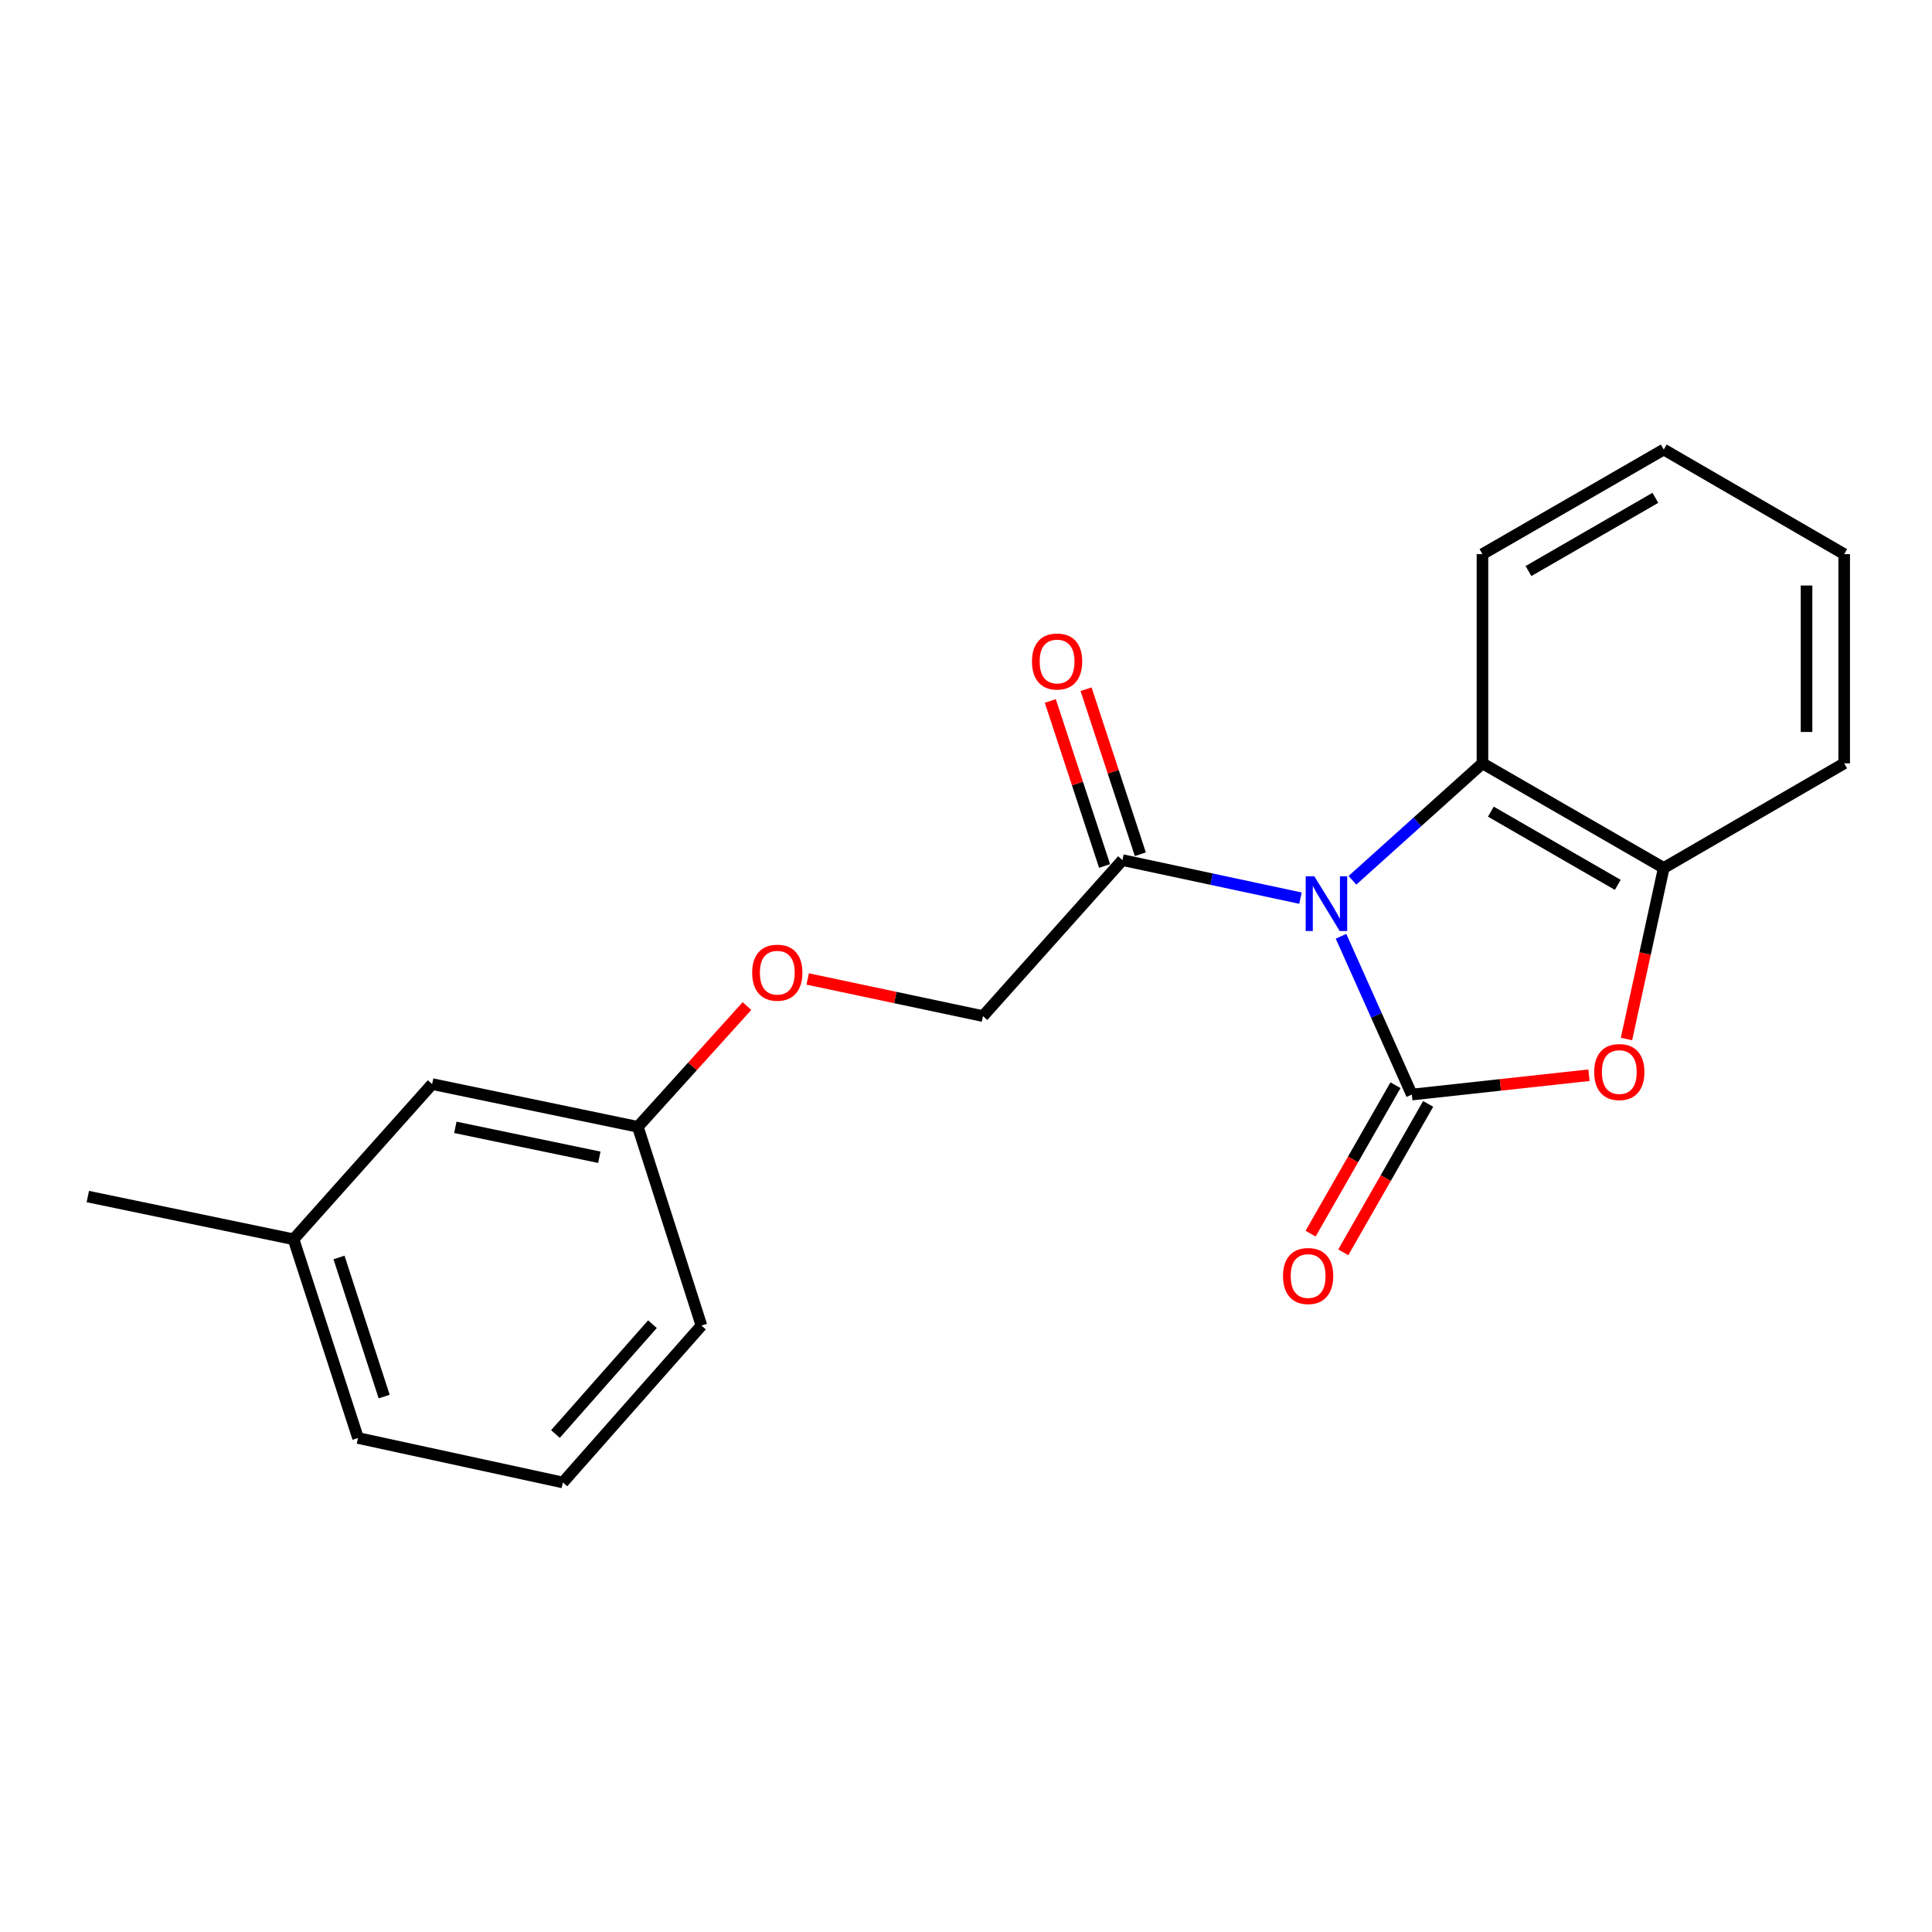 <?xml version='1.0' encoding='iso-8859-1'?>
<svg version='1.1' baseProfile='full'
              xmlns='http://www.w3.org/2000/svg'
                      xmlns:rdkit='http://www.rdkit.org/xml'
                      xmlns:xlink='http://www.w3.org/1999/xlink'
                  xml:space='preserve'
width='1000px' height='1000px' viewBox='0 0 1000 1000'>
<!-- END OF HEADER -->
<rect style='opacity:1.0;fill:#FFFFFF;stroke:none' width='1000' height='1000' x='0' y='0'> </rect>
<path class='bond-0' d='M 694.11,484.612 L 712.434,525.577' style='fill:none;fill-rule:evenodd;stroke:#0000FF;stroke-width:6px;stroke-linecap:butt;stroke-linejoin:miter;stroke-opacity:1' />
<path class='bond-0' d='M 712.434,525.577 L 730.758,566.543' style='fill:none;fill-rule:evenodd;stroke:#000000;stroke-width:6px;stroke-linecap:butt;stroke-linejoin:miter;stroke-opacity:1' />
<path class='bond-2' d='M 700.021,455.643 L 733.67,425.376' style='fill:none;fill-rule:evenodd;stroke:#0000FF;stroke-width:6px;stroke-linecap:butt;stroke-linejoin:miter;stroke-opacity:1' />
<path class='bond-2' d='M 733.67,425.376 L 767.32,395.109' style='fill:none;fill-rule:evenodd;stroke:#000000;stroke-width:6px;stroke-linecap:butt;stroke-linejoin:miter;stroke-opacity:1' />
<path class='bond-3' d='M 673.126,464.875 L 627.054,455.032' style='fill:none;fill-rule:evenodd;stroke:#0000FF;stroke-width:6px;stroke-linecap:butt;stroke-linejoin:miter;stroke-opacity:1' />
<path class='bond-3' d='M 627.054,455.032 L 580.982,445.19' style='fill:none;fill-rule:evenodd;stroke:#000000;stroke-width:6px;stroke-linecap:butt;stroke-linejoin:miter;stroke-opacity:1' />
<path class='bond-1' d='M 730.758,566.543 L 776.603,561.534' style='fill:none;fill-rule:evenodd;stroke:#000000;stroke-width:6px;stroke-linecap:butt;stroke-linejoin:miter;stroke-opacity:1' />
<path class='bond-1' d='M 776.603,561.534 L 822.448,556.526' style='fill:none;fill-rule:evenodd;stroke:#FF0000;stroke-width:6px;stroke-linecap:butt;stroke-linejoin:miter;stroke-opacity:1' />
<path class='bond-5' d='M 722.302,561.707 L 700.333,600.115' style='fill:none;fill-rule:evenodd;stroke:#000000;stroke-width:6px;stroke-linecap:butt;stroke-linejoin:miter;stroke-opacity:1' />
<path class='bond-5' d='M 700.333,600.115 L 678.365,638.524' style='fill:none;fill-rule:evenodd;stroke:#FF0000;stroke-width:6px;stroke-linecap:butt;stroke-linejoin:miter;stroke-opacity:1' />
<path class='bond-5' d='M 739.214,571.38 L 717.245,609.788' style='fill:none;fill-rule:evenodd;stroke:#000000;stroke-width:6px;stroke-linecap:butt;stroke-linejoin:miter;stroke-opacity:1' />
<path class='bond-5' d='M 717.245,609.788 L 695.276,648.197' style='fill:none;fill-rule:evenodd;stroke:#FF0000;stroke-width:6px;stroke-linecap:butt;stroke-linejoin:miter;stroke-opacity:1' />
<path class='bond-20' d='M 841.859,537.789 L 851.51,493.519' style='fill:none;fill-rule:evenodd;stroke:#FF0000;stroke-width:6px;stroke-linecap:butt;stroke-linejoin:miter;stroke-opacity:1' />
<path class='bond-20' d='M 851.51,493.519 L 861.16,449.248' style='fill:none;fill-rule:evenodd;stroke:#000000;stroke-width:6px;stroke-linecap:butt;stroke-linejoin:miter;stroke-opacity:1' />
<path class='bond-4' d='M 767.32,395.109 L 861.16,449.248' style='fill:none;fill-rule:evenodd;stroke:#000000;stroke-width:6px;stroke-linecap:butt;stroke-linejoin:miter;stroke-opacity:1' />
<path class='bond-4' d='M 771.66,420.105 L 837.348,458.003' style='fill:none;fill-rule:evenodd;stroke:#000000;stroke-width:6px;stroke-linecap:butt;stroke-linejoin:miter;stroke-opacity:1' />
<path class='bond-12' d='M 767.32,395.109 L 767.32,286.82' style='fill:none;fill-rule:evenodd;stroke:#000000;stroke-width:6px;stroke-linecap:butt;stroke-linejoin:miter;stroke-opacity:1' />
<path class='bond-6' d='M 580.982,445.19 L 508.789,525.933' style='fill:none;fill-rule:evenodd;stroke:#000000;stroke-width:6px;stroke-linecap:butt;stroke-linejoin:miter;stroke-opacity:1' />
<path class='bond-7' d='M 590.235,442.146 L 576.19,399.441' style='fill:none;fill-rule:evenodd;stroke:#000000;stroke-width:6px;stroke-linecap:butt;stroke-linejoin:miter;stroke-opacity:1' />
<path class='bond-7' d='M 576.19,399.441 L 562.146,356.736' style='fill:none;fill-rule:evenodd;stroke:#FF0000;stroke-width:6px;stroke-linecap:butt;stroke-linejoin:miter;stroke-opacity:1' />
<path class='bond-7' d='M 571.728,448.233 L 557.683,405.528' style='fill:none;fill-rule:evenodd;stroke:#000000;stroke-width:6px;stroke-linecap:butt;stroke-linejoin:miter;stroke-opacity:1' />
<path class='bond-7' d='M 557.683,405.528 L 543.638,362.823' style='fill:none;fill-rule:evenodd;stroke:#FF0000;stroke-width:6px;stroke-linecap:butt;stroke-linejoin:miter;stroke-opacity:1' />
<path class='bond-13' d='M 861.16,449.248 L 954.545,395.109' style='fill:none;fill-rule:evenodd;stroke:#000000;stroke-width:6px;stroke-linecap:butt;stroke-linejoin:miter;stroke-opacity:1' />
<path class='bond-8' d='M 508.789,525.933 L 463.419,516.32' style='fill:none;fill-rule:evenodd;stroke:#000000;stroke-width:6px;stroke-linecap:butt;stroke-linejoin:miter;stroke-opacity:1' />
<path class='bond-8' d='M 463.419,516.32 L 418.049,506.708' style='fill:none;fill-rule:evenodd;stroke:#FF0000;stroke-width:6px;stroke-linecap:butt;stroke-linejoin:miter;stroke-opacity:1' />
<path class='bond-9' d='M 386.637,520.739 L 358.392,551.991' style='fill:none;fill-rule:evenodd;stroke:#FF0000;stroke-width:6px;stroke-linecap:butt;stroke-linejoin:miter;stroke-opacity:1' />
<path class='bond-9' d='M 358.392,551.991 L 330.146,583.244' style='fill:none;fill-rule:evenodd;stroke:#000000;stroke-width:6px;stroke-linecap:butt;stroke-linejoin:miter;stroke-opacity:1' />
<path class='bond-10' d='M 330.146,583.244 L 223.675,561.121' style='fill:none;fill-rule:evenodd;stroke:#000000;stroke-width:6px;stroke-linecap:butt;stroke-linejoin:miter;stroke-opacity:1' />
<path class='bond-10' d='M 310.212,599 L 235.682,583.514' style='fill:none;fill-rule:evenodd;stroke:#000000;stroke-width:6px;stroke-linecap:butt;stroke-linejoin:miter;stroke-opacity:1' />
<path class='bond-15' d='M 330.146,583.244 L 363.071,686.111' style='fill:none;fill-rule:evenodd;stroke:#000000;stroke-width:6px;stroke-linecap:butt;stroke-linejoin:miter;stroke-opacity:1' />
<path class='bond-11' d='M 223.675,561.121 L 151.937,641.453' style='fill:none;fill-rule:evenodd;stroke:#000000;stroke-width:6px;stroke-linecap:butt;stroke-linejoin:miter;stroke-opacity:1' />
<path class='bond-17' d='M 151.937,641.453 L 45.455,619.33' style='fill:none;fill-rule:evenodd;stroke:#000000;stroke-width:6px;stroke-linecap:butt;stroke-linejoin:miter;stroke-opacity:1' />
<path class='bond-22' d='M 151.937,641.453 L 185.316,744.309' style='fill:none;fill-rule:evenodd;stroke:#000000;stroke-width:6px;stroke-linecap:butt;stroke-linejoin:miter;stroke-opacity:1' />
<path class='bond-22' d='M 175.474,650.867 L 198.84,722.867' style='fill:none;fill-rule:evenodd;stroke:#000000;stroke-width:6px;stroke-linecap:butt;stroke-linejoin:miter;stroke-opacity:1' />
<path class='bond-18' d='M 767.32,286.82 L 861.16,232.68' style='fill:none;fill-rule:evenodd;stroke:#000000;stroke-width:6px;stroke-linecap:butt;stroke-linejoin:miter;stroke-opacity:1' />
<path class='bond-18' d='M 791.132,295.574 L 856.82,257.676' style='fill:none;fill-rule:evenodd;stroke:#000000;stroke-width:6px;stroke-linecap:butt;stroke-linejoin:miter;stroke-opacity:1' />
<path class='bond-21' d='M 954.545,395.109 L 954.545,286.82' style='fill:none;fill-rule:evenodd;stroke:#000000;stroke-width:6px;stroke-linecap:butt;stroke-linejoin:miter;stroke-opacity:1' />
<path class='bond-21' d='M 935.063,378.866 L 935.063,303.063' style='fill:none;fill-rule:evenodd;stroke:#000000;stroke-width:6px;stroke-linecap:butt;stroke-linejoin:miter;stroke-opacity:1' />
<path class='bond-14' d='M 291.344,767.32 L 363.071,686.111' style='fill:none;fill-rule:evenodd;stroke:#000000;stroke-width:6px;stroke-linecap:butt;stroke-linejoin:miter;stroke-opacity:1' />
<path class='bond-14' d='M 287.501,742.241 L 337.71,685.395' style='fill:none;fill-rule:evenodd;stroke:#000000;stroke-width:6px;stroke-linecap:butt;stroke-linejoin:miter;stroke-opacity:1' />
<path class='bond-16' d='M 291.344,767.32 L 185.316,744.309' style='fill:none;fill-rule:evenodd;stroke:#000000;stroke-width:6px;stroke-linecap:butt;stroke-linejoin:miter;stroke-opacity:1' />
<path class='bond-19' d='M 861.16,232.68 L 954.545,286.82' style='fill:none;fill-rule:evenodd;stroke:#000000;stroke-width:6px;stroke-linecap:butt;stroke-linejoin:miter;stroke-opacity:1' />
<path  class='atom-0' d='M 680.305 453.586
L 689.585 468.586
Q 690.505 470.066, 691.985 472.746
Q 693.465 475.426, 693.545 475.586
L 693.545 453.586
L 697.305 453.586
L 697.305 481.906
L 693.425 481.906
L 683.465 465.506
Q 682.305 463.586, 681.065 461.386
Q 679.865 459.186, 679.505 458.506
L 679.505 481.906
L 675.825 481.906
L 675.825 453.586
L 680.305 453.586
' fill='#0000FF'/>
<path  class='atom-2' d='M 825.149 554.89
Q 825.149 548.09, 828.509 544.29
Q 831.869 540.49, 838.149 540.49
Q 844.429 540.49, 847.789 544.29
Q 851.149 548.09, 851.149 554.89
Q 851.149 561.77, 847.749 565.69
Q 844.349 569.57, 838.149 569.57
Q 831.909 569.57, 828.509 565.69
Q 825.149 561.81, 825.149 554.89
M 838.149 566.37
Q 842.469 566.37, 844.789 563.49
Q 847.149 560.57, 847.149 554.89
Q 847.149 549.33, 844.789 546.53
Q 842.469 543.69, 838.149 543.69
Q 833.829 543.69, 831.469 546.49
Q 829.149 549.29, 829.149 554.89
Q 829.149 560.61, 831.469 563.49
Q 833.829 566.37, 838.149 566.37
' fill='#FF0000'/>
<path  class='atom-6' d='M 664.084 660.463
Q 664.084 653.663, 667.444 649.863
Q 670.804 646.063, 677.084 646.063
Q 683.364 646.063, 686.724 649.863
Q 690.084 653.663, 690.084 660.463
Q 690.084 667.343, 686.684 671.263
Q 683.284 675.143, 677.084 675.143
Q 670.844 675.143, 667.444 671.263
Q 664.084 667.383, 664.084 660.463
M 677.084 671.943
Q 681.404 671.943, 683.724 669.063
Q 686.084 666.143, 686.084 660.463
Q 686.084 654.903, 683.724 652.103
Q 681.404 649.263, 677.084 649.263
Q 672.764 649.263, 670.404 652.063
Q 668.084 654.863, 668.084 660.463
Q 668.084 666.183, 670.404 669.063
Q 672.764 671.943, 677.084 671.943
' fill='#FF0000'/>
<path  class='atom-8' d='M 534.147 342.392
Q 534.147 335.592, 537.507 331.792
Q 540.867 327.992, 547.147 327.992
Q 553.427 327.992, 556.787 331.792
Q 560.147 335.592, 560.147 342.392
Q 560.147 349.272, 556.747 353.192
Q 553.347 357.072, 547.147 357.072
Q 540.907 357.072, 537.507 353.192
Q 534.147 349.312, 534.147 342.392
M 547.147 353.872
Q 551.467 353.872, 553.787 350.992
Q 556.147 348.072, 556.147 342.392
Q 556.147 336.832, 553.787 334.032
Q 551.467 331.192, 547.147 331.192
Q 542.827 331.192, 540.467 333.992
Q 538.147 336.792, 538.147 342.392
Q 538.147 348.112, 540.467 350.992
Q 542.827 353.872, 547.147 353.872
' fill='#FF0000'/>
<path  class='atom-9' d='M 389.328 503.457
Q 389.328 496.657, 392.688 492.857
Q 396.048 489.057, 402.328 489.057
Q 408.608 489.057, 411.968 492.857
Q 415.328 496.657, 415.328 503.457
Q 415.328 510.337, 411.928 514.257
Q 408.528 518.137, 402.328 518.137
Q 396.088 518.137, 392.688 514.257
Q 389.328 510.377, 389.328 503.457
M 402.328 514.937
Q 406.648 514.937, 408.968 512.057
Q 411.328 509.137, 411.328 503.457
Q 411.328 497.897, 408.968 495.097
Q 406.648 492.257, 402.328 492.257
Q 398.008 492.257, 395.648 495.057
Q 393.328 497.857, 393.328 503.457
Q 393.328 509.177, 395.648 512.057
Q 398.008 514.937, 402.328 514.937
' fill='#FF0000'/>
</svg>
